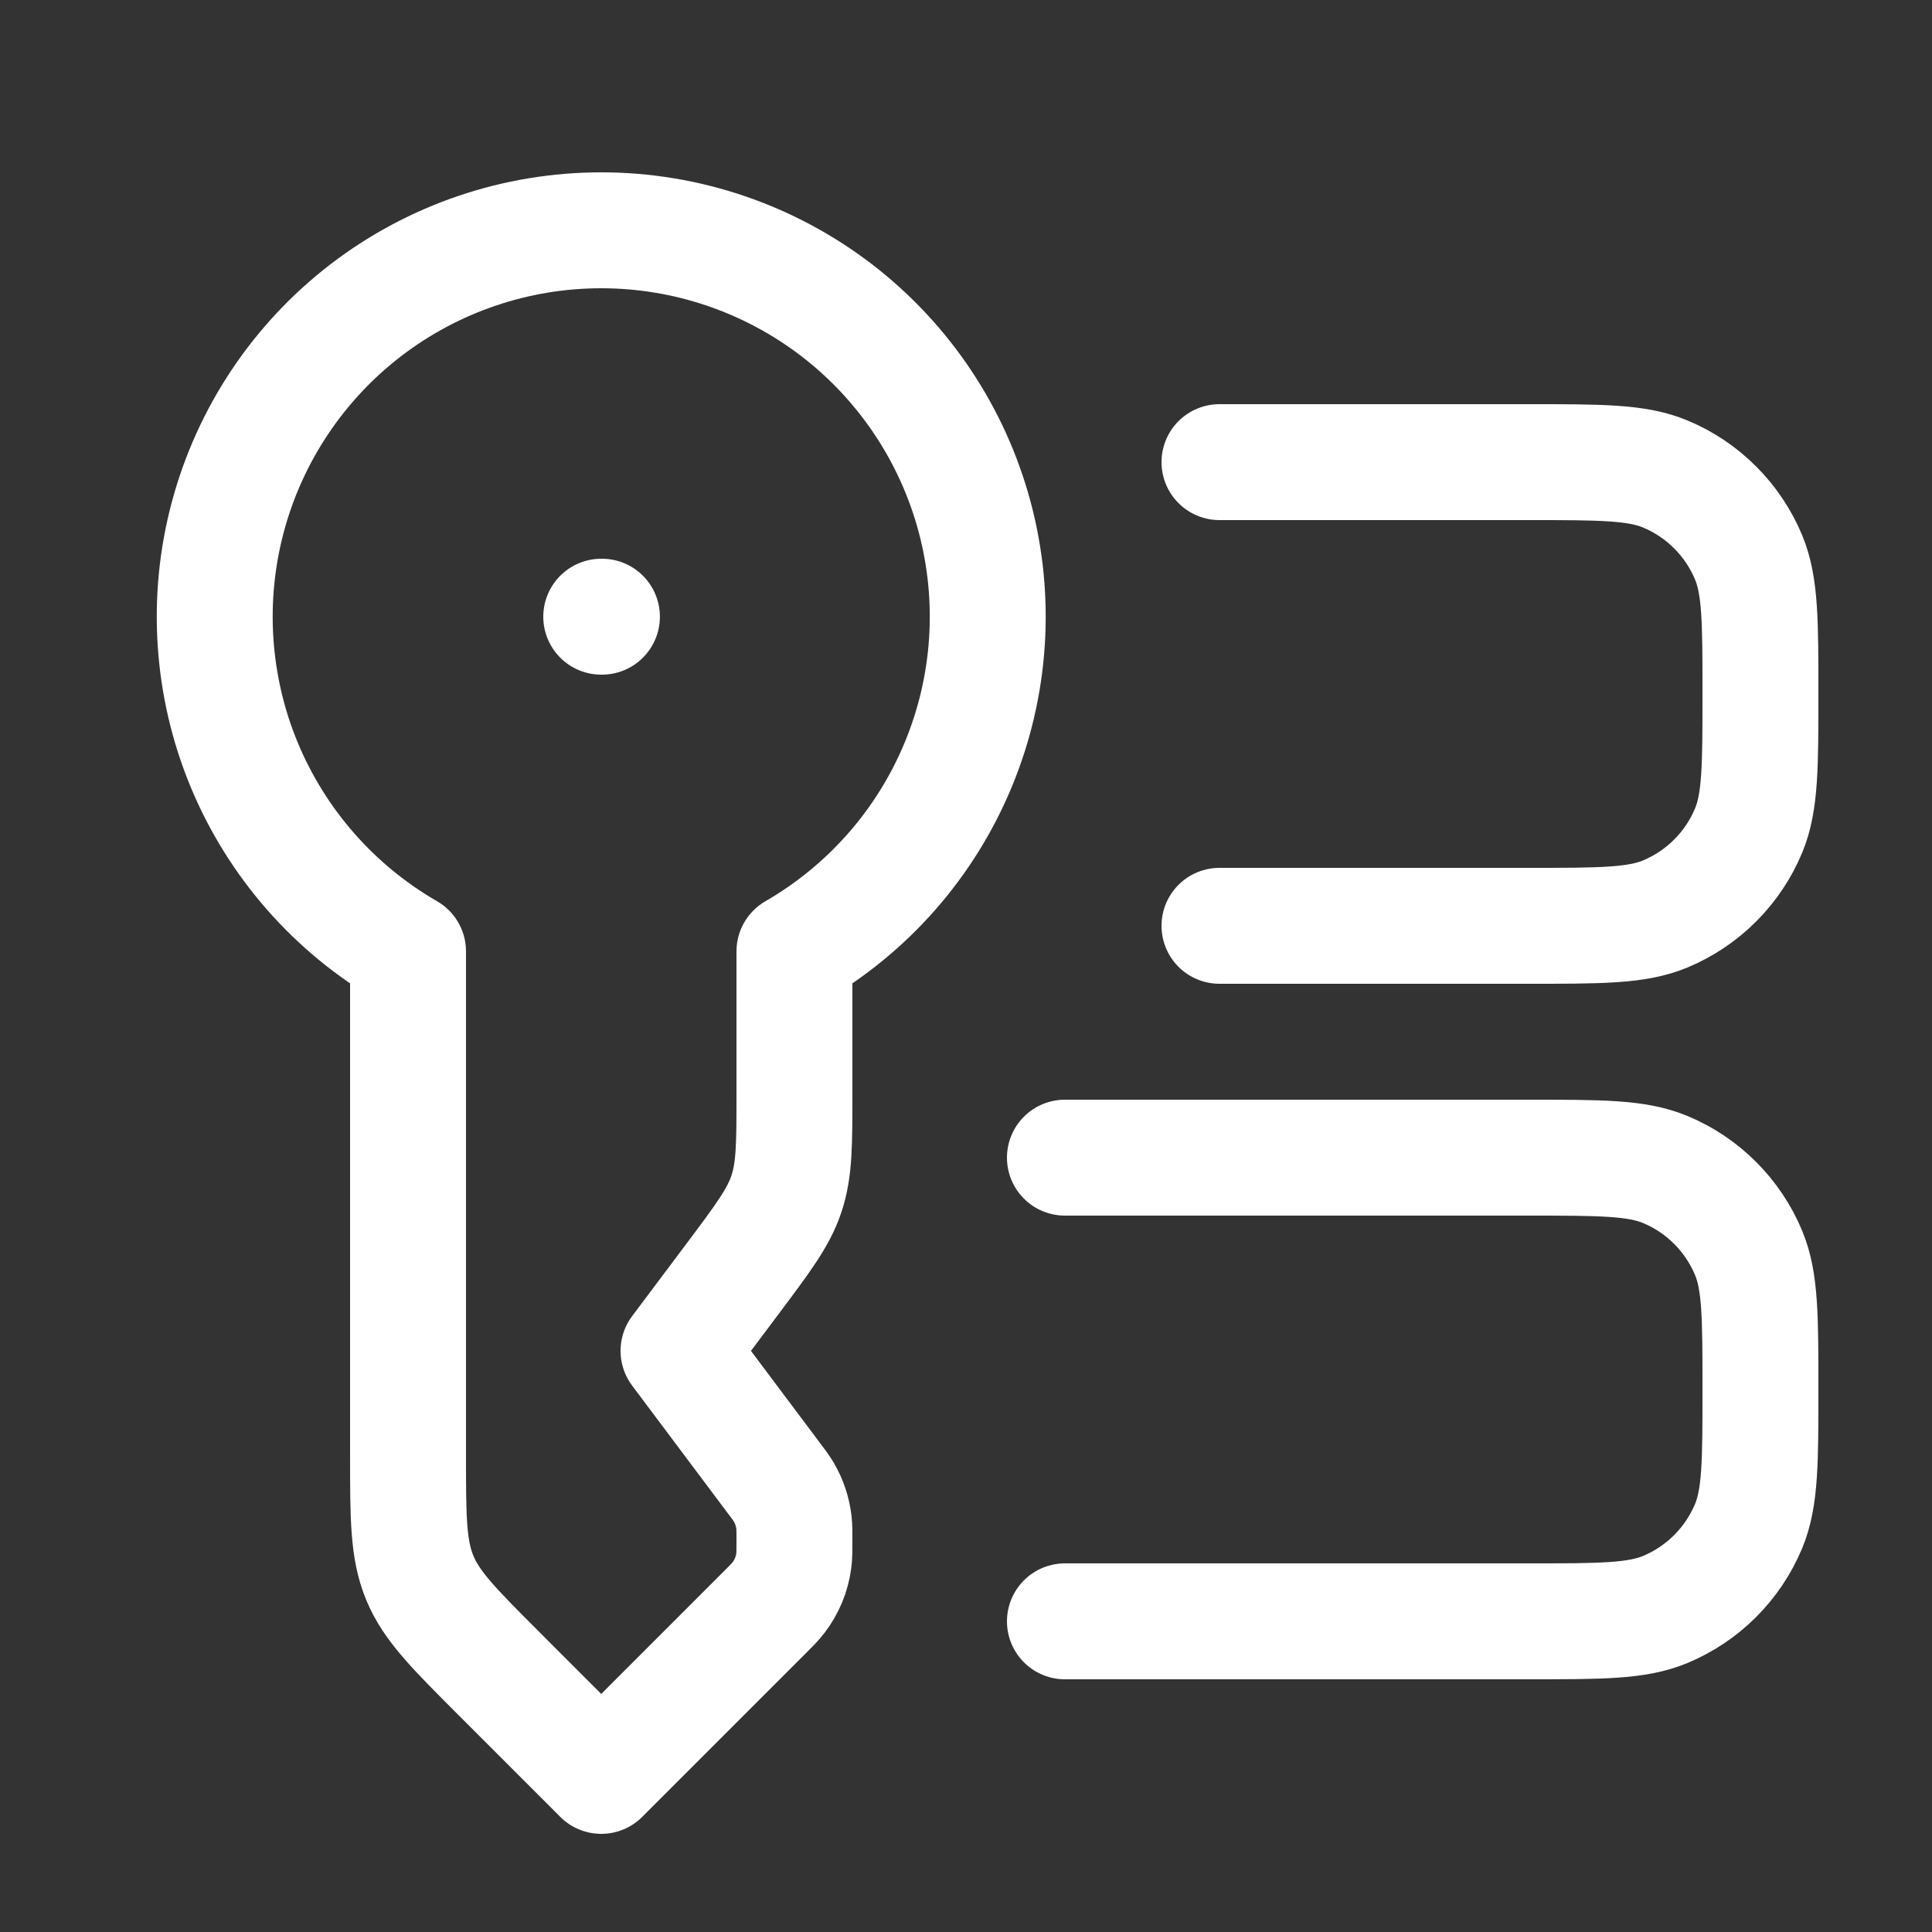 <svg width="25" height="25" viewBox="0 0 25 25" fill="none" xmlns="http://www.w3.org/2000/svg">
<rect x="0" y="0" width="25" height="25" fill="#333333" stroke="none"/>
<path d="M7.78 7.98H7.789M13.78 14.98H19.78C20.712 14.98 21.178 14.98 21.545 15.132C21.788 15.232 22.008 15.38 22.194 15.566C22.38 15.752 22.527 15.972 22.628 16.215C22.78 16.582 22.78 17.048 22.78 17.98C22.78 18.912 22.78 19.378 22.628 19.745C22.527 19.988 22.38 20.208 22.194 20.394C22.008 20.58 21.788 20.727 21.545 20.828C21.178 20.98 20.712 20.98 19.78 20.98H13.78M15.78 5.98H19.78C20.712 5.98 21.178 5.98 21.545 6.132C21.788 6.232 22.008 6.38 22.194 6.566C22.38 6.752 22.527 6.972 22.628 7.215C22.78 7.582 22.78 8.048 22.78 8.98C22.78 9.912 22.78 10.378 22.628 10.745C22.527 10.988 22.38 11.208 22.194 11.394C22.008 11.58 21.788 11.727 21.545 11.828C21.178 11.98 20.712 11.98 19.78 11.98H15.78M7.78 2.98C6.679 2.98 5.609 3.343 4.735 4.013C3.862 4.683 3.234 5.623 2.949 6.686C2.664 7.749 2.738 8.877 3.159 9.894C3.581 10.911 4.326 11.761 5.28 12.311V18.823C5.28 19.641 5.28 20.049 5.432 20.417C5.584 20.784 5.874 21.073 6.452 21.652L7.78 22.98L9.888 20.872C9.985 20.775 10.034 20.726 10.074 20.673C10.18 20.535 10.248 20.371 10.271 20.198C10.28 20.132 10.28 20.063 10.28 19.926C10.28 19.815 10.28 19.759 10.274 19.705C10.258 19.563 10.213 19.427 10.14 19.304C10.101 19.242 10.058 19.182 10.012 19.124L8.78 17.48L9.48 16.547C9.876 16.018 10.075 15.754 10.177 15.446C10.28 15.138 10.28 14.808 10.28 14.146V12.311C11.233 11.761 11.979 10.911 12.4 9.894C12.822 8.877 12.896 7.749 12.611 6.686C12.326 5.623 11.698 4.683 10.825 4.013C9.951 3.343 8.881 2.98 7.78 2.98Z" stroke="white" stroke-width="1.5" stroke-linecap="round" stroke-linejoin="round"/>
</svg>
